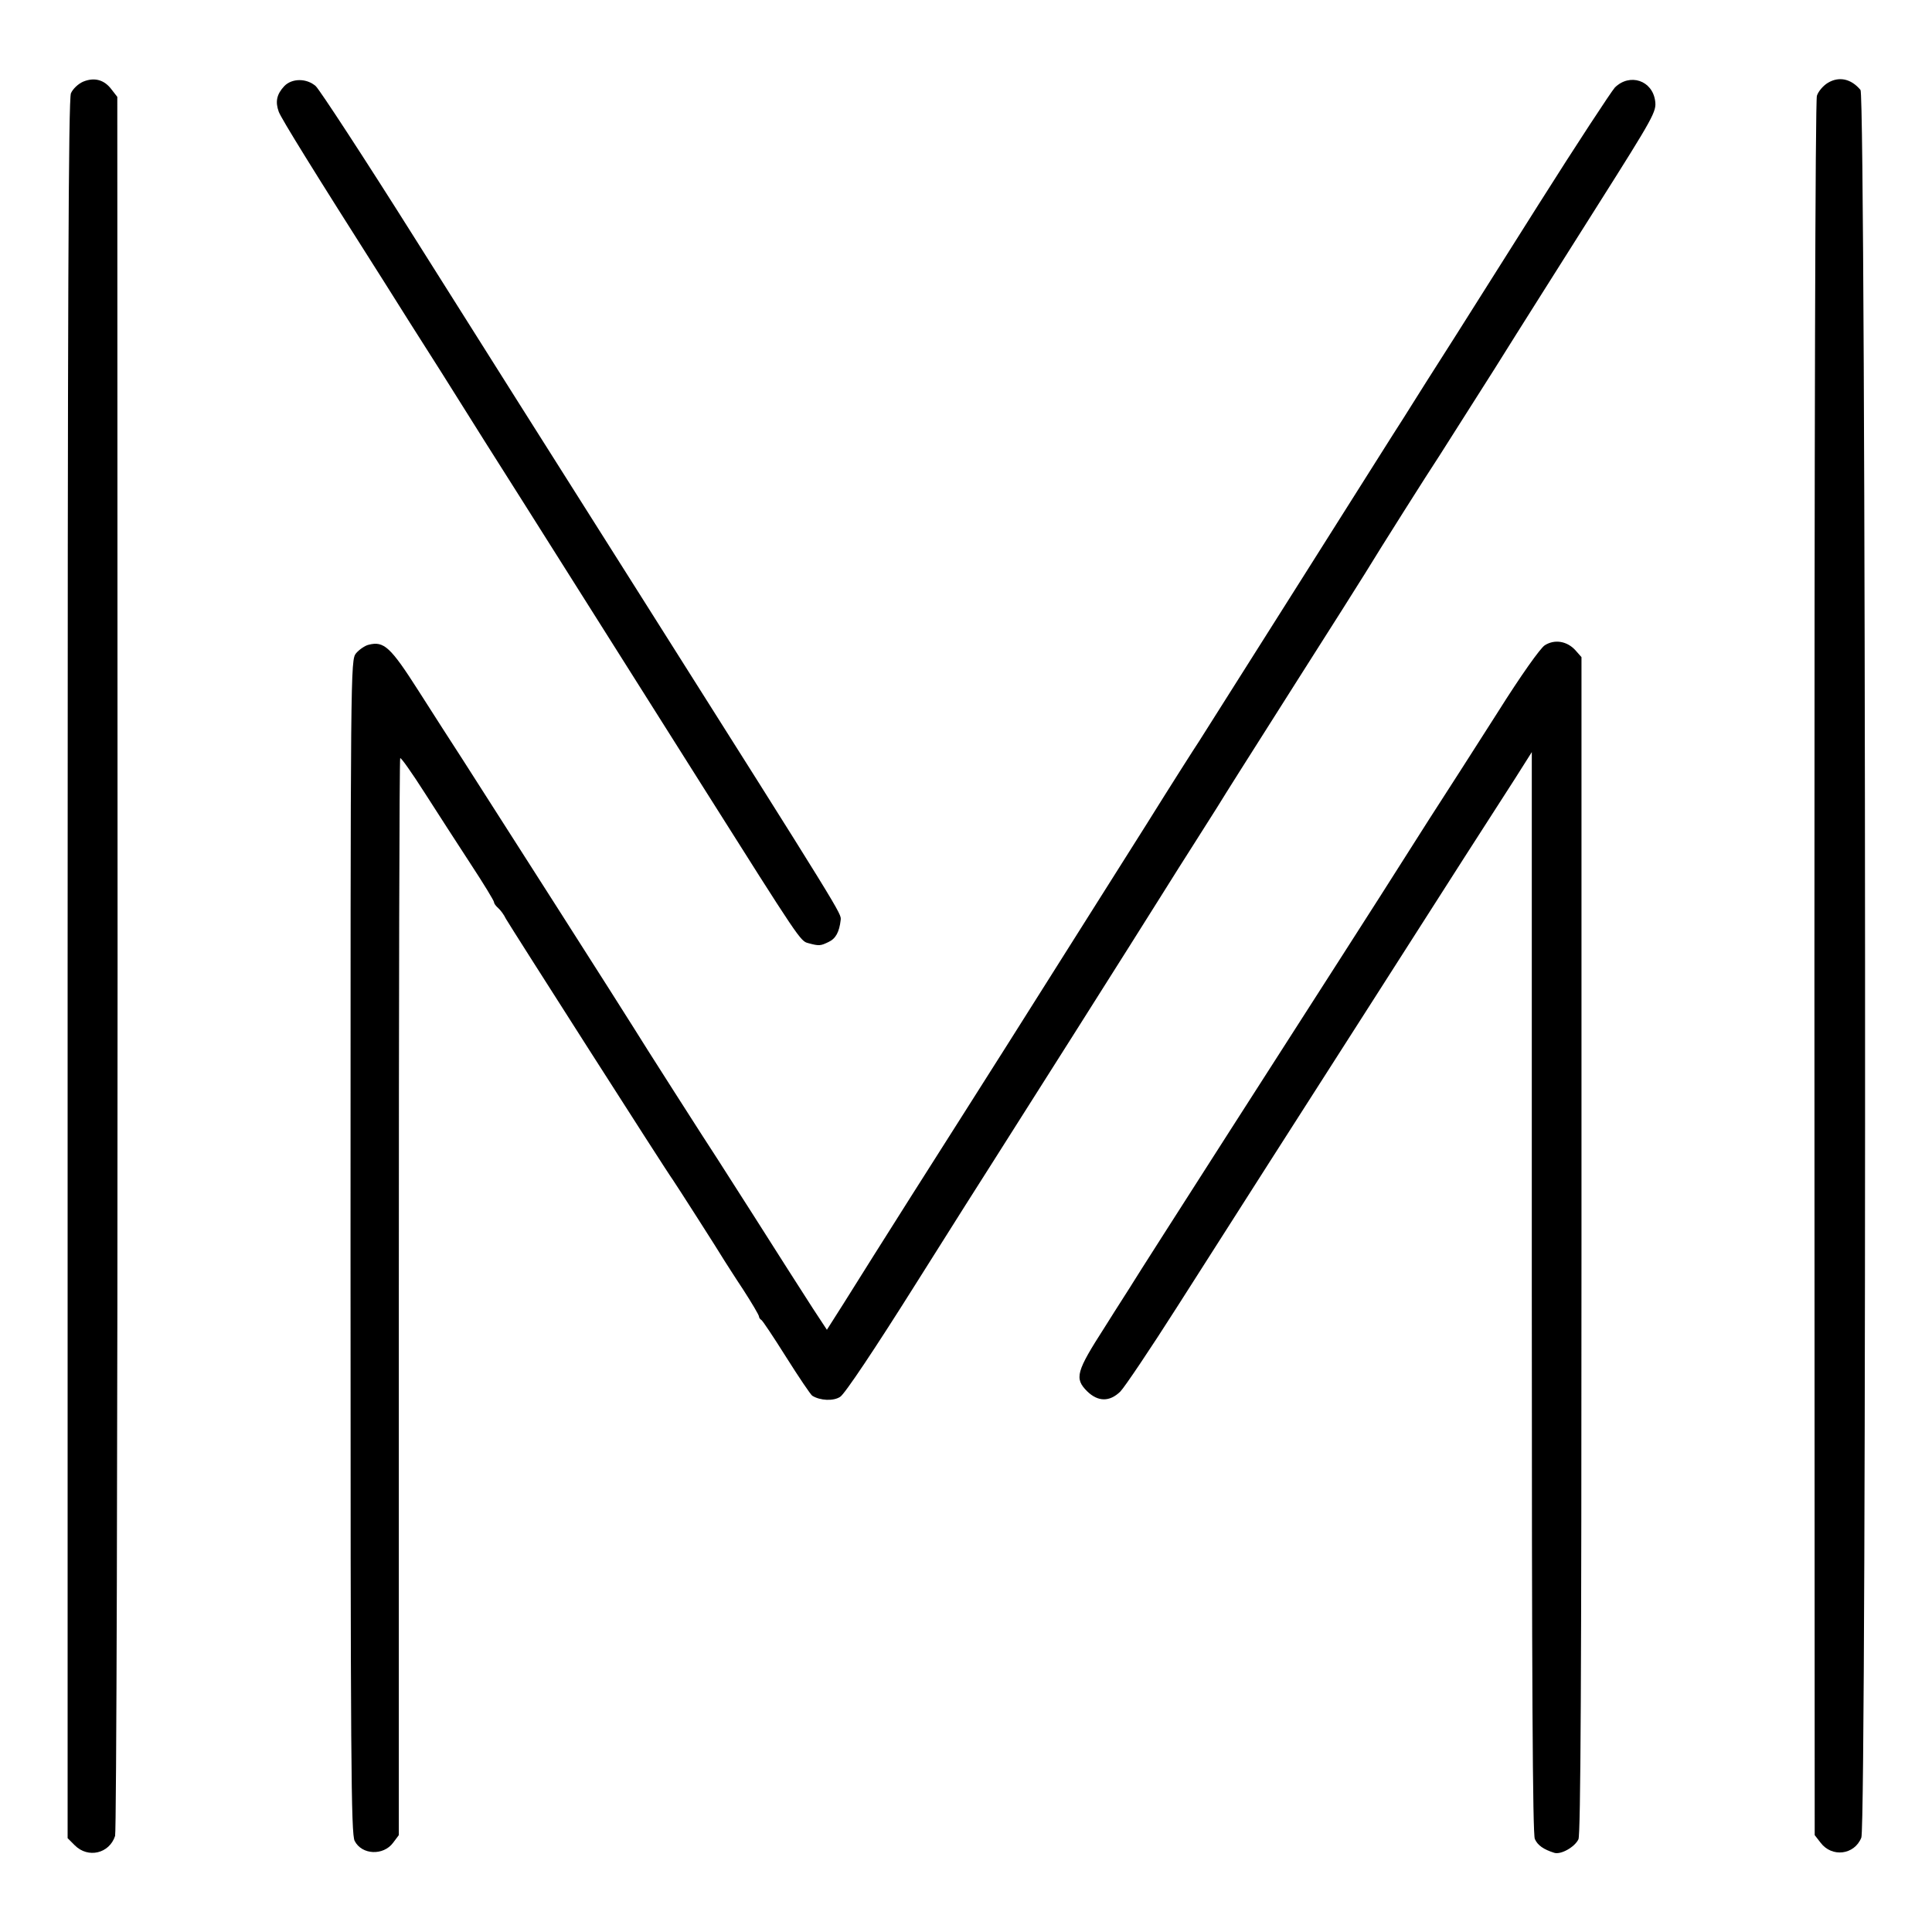 <?xml version="1.0" standalone="no"?>
<!DOCTYPE svg PUBLIC "-//W3C//DTD SVG 20010904//EN"
 "http://www.w3.org/TR/2001/REC-SVG-20010904/DTD/svg10.dtd">
<svg version="1.0" xmlns="http://www.w3.org/2000/svg"
 width="700pt" height="700pt" viewBox="0 0 700 700"
 preserveAspectRatio="xMidYMid meet">
<g transform="translate(0,700) scale(0.1,-0.1)"
fill="#000000" stroke="none">
<path d="M301 6704 c-18 -8 -37 -26 -44 -42 -9 -23 -12 -724 -12 -3175 l0
-3147 26 -26 c48 -48 125 -30 146 34 5 15 9 1388 9 3164 l-1 3137 -21 27 c-26
35 -62 45 -103 28z"/>
<path d="M6623 6700 c-17 -10 -35 -31 -40 -47 -6 -17 -9 -1229 -9 -3165 l1
-3137 21 -27 c41 -55 123 -45 148 18 20 52 17 6308 -3 6332 -34 41 -78 50
-118 26z"/>
<path d="M1030 6688 c-28 -30 -33 -57 -20 -93 10 -26 123 -209 383 -618 42
-67 134 -213 205 -324 123 -196 202 -322 295 -468 69 -109 516 -817 661 -1047
341 -540 346 -548 374 -555 40 -11 45 -10 74 4 26 12 39 36 44 80 2 24 14 6
-722 1170 -271 428 -641 1014 -823 1303 -182 289 -343 535 -357 548 -33 29
-86 29 -114 0z"/>
<path d="M5851 6683 c-14 -16 -139 -206 -276 -423 -137 -217 -272 -431 -300
-475 -28 -44 -75 -118 -105 -165 -29 -47 -68 -107 -85 -135 -18 -27 -184 -291
-370 -585 -186 -294 -352 -557 -370 -585 -18 -27 -104 -162 -190 -300 -494
-783 -641 -1015 -670 -1060 -33 -51 -317 -499 -428 -677 l-61 -96 -50 76 c-82
128 -90 140 -215 337 -67 105 -126 197 -131 205 -32 48 -283 441 -302 473 -23
38 -508 798 -623 977 -34 52 -105 163 -158 246 -102 160 -126 182 -181 168
-14 -3 -35 -18 -46 -31 -20 -25 -20 -46 -20 -2150 0 -1880 2 -2127 15 -2153
26 -51 104 -54 139 -7 l21 28 0 1949 c0 1072 2 1951 5 1953 3 3 43 -54 89
-126 47 -73 122 -190 168 -260 46 -70 83 -131 83 -136 0 -5 7 -14 15 -21 8 -7
21 -24 28 -39 14 -25 589 -926 605 -946 8 -11 170 -264 187 -293 6 -9 36 -57
68 -105 31 -48 57 -92 57 -97 0 -4 4 -10 8 -12 4 -1 45 -63 91 -136 46 -73 88
-135 94 -139 29 -18 77 -20 101 -4 16 9 128 177 272 406 135 215 259 410 275
435 50 78 545 860 616 974 37 59 91 145 120 190 28 44 66 104 83 131 47 76 68
109 295 467 116 182 224 353 240 379 56 92 228 364 271 429 23 36 113 178 200
315 86 138 254 403 372 590 205 324 214 341 209 379 -10 75 -92 102 -146 49z"/>
<path d="M5597 4662 c-16 -10 -87 -110 -170 -242 -79 -124 -191 -299 -250
-390 -58 -91 -138 -217 -178 -280 -40 -63 -105 -164 -144 -225 -80 -124 -735
-1146 -750 -1172 -5 -9 -52 -81 -102 -161 -104 -162 -111 -186 -64 -233 39
-38 81 -39 120 -1 15 15 108 153 206 307 98 154 249 390 335 525 192 300 551
861 708 1107 65 101 145 226 180 280 l62 98 0 -1957 c0 -1413 3 -1964 11
-1981 10 -23 32 -38 70 -50 24 -8 75 21 88 49 8 18 11 589 11 2154 l0 2129
-22 25 c-30 33 -75 41 -111 18z"/>
</g>
</svg>
